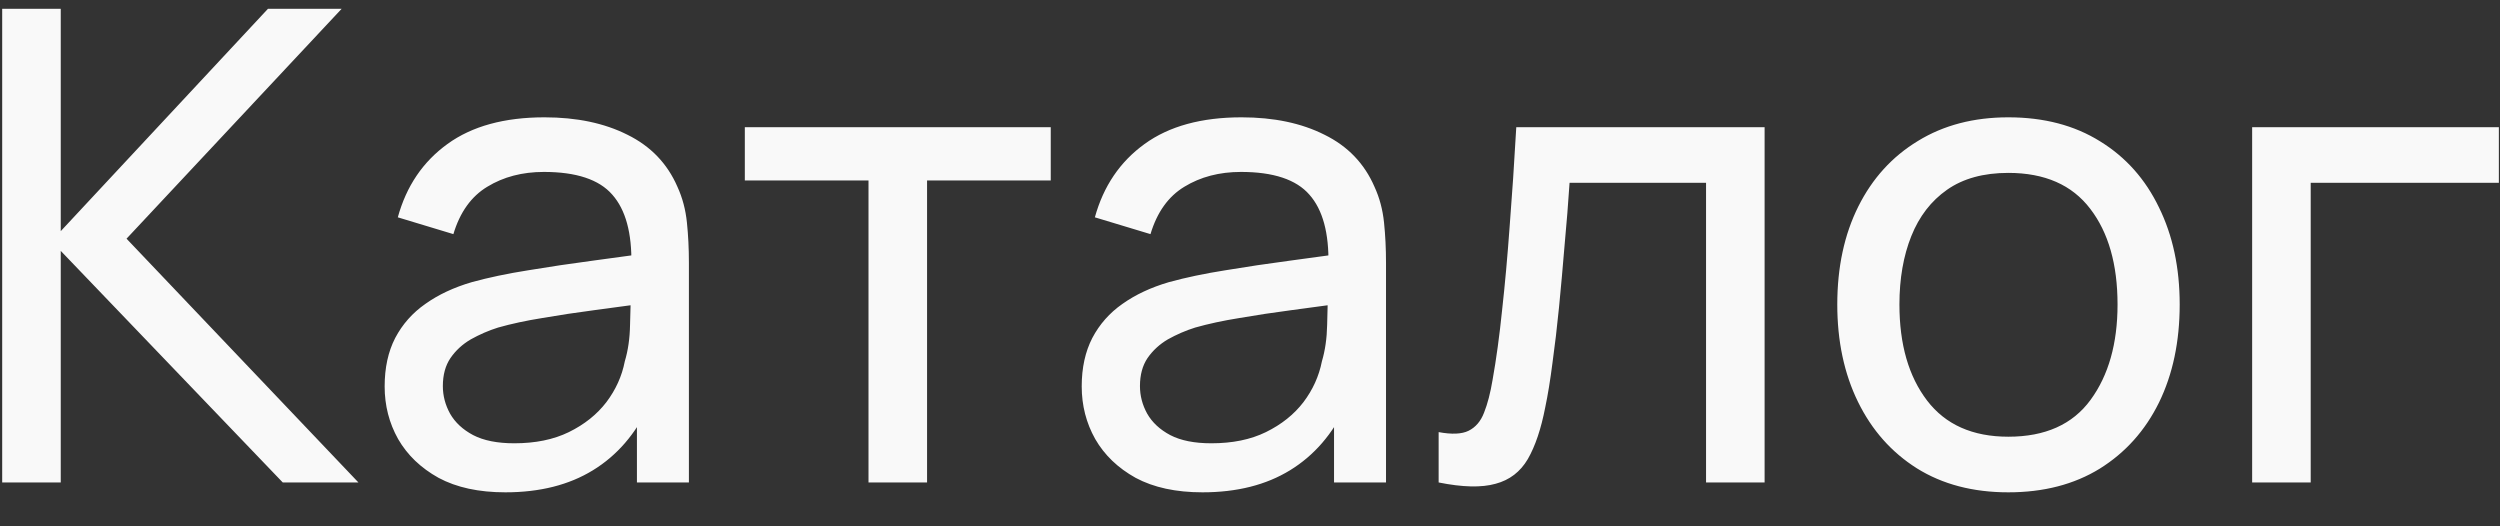 <?xml version="1.0" encoding="UTF-8"?> <svg xmlns="http://www.w3.org/2000/svg" width="57" height="12" viewBox="0 0 57 12" fill="none"><rect x="0" y="0" width="57" height="12" fill="#333333" stroke="none"/> <path d="M0.05 11V0.2H1.385V5.27L6.11 0.2H7.79L2.885 5.442L8.172 11H6.447L1.385 5.72V11H0.05ZM11.522 11.225C10.917 11.225 10.41 11.115 10 10.895C9.595 10.67 9.287 10.375 9.077 10.01C8.872 9.645 8.77 9.245 8.77 8.81C8.77 8.385 8.85 8.018 9.01 7.707C9.175 7.393 9.405 7.133 9.7 6.928C9.995 6.718 10.347 6.553 10.757 6.433C11.142 6.327 11.572 6.237 12.047 6.162C12.527 6.082 13.012 6.01 13.502 5.945C13.992 5.88 14.45 5.817 14.875 5.758L14.395 6.035C14.41 5.315 14.265 4.782 13.96 4.438C13.66 4.093 13.14 3.92 12.4 3.92C11.91 3.92 11.48 4.032 11.11 4.258C10.745 4.478 10.487 4.838 10.337 5.338L9.07 4.955C9.265 4.245 9.642 3.688 10.202 3.283C10.762 2.877 11.5 2.675 12.415 2.675C13.15 2.675 13.78 2.808 14.305 3.072C14.835 3.333 15.215 3.728 15.445 4.258C15.56 4.508 15.632 4.78 15.662 5.075C15.692 5.365 15.707 5.67 15.707 5.99V11H14.522V9.057L14.8 9.238C14.495 9.893 14.067 10.387 13.517 10.723C12.972 11.057 12.307 11.225 11.522 11.225ZM11.725 10.107C12.205 10.107 12.62 10.023 12.97 9.852C13.325 9.678 13.61 9.45 13.825 9.17C14.04 8.885 14.18 8.575 14.245 8.24C14.32 7.99 14.36 7.713 14.365 7.407C14.375 7.098 14.38 6.86 14.38 6.695L14.845 6.897C14.41 6.957 13.982 7.015 13.562 7.07C13.142 7.125 12.745 7.185 12.37 7.25C11.995 7.31 11.657 7.383 11.357 7.468C11.137 7.537 10.93 7.628 10.735 7.737C10.545 7.848 10.39 7.99 10.27 8.165C10.155 8.335 10.097 8.547 10.097 8.803C10.097 9.023 10.152 9.232 10.262 9.432C10.377 9.633 10.552 9.795 10.787 9.92C11.027 10.045 11.34 10.107 11.725 10.107ZM19.802 11V4.115H16.982V2.9H23.957V4.115H21.137V11H19.802ZM27.416 11.225C26.811 11.225 26.303 11.115 25.893 10.895C25.488 10.67 25.181 10.375 24.971 10.01C24.766 9.645 24.663 9.245 24.663 8.81C24.663 8.385 24.744 8.018 24.904 7.707C25.069 7.393 25.299 7.133 25.593 6.928C25.889 6.718 26.241 6.553 26.651 6.433C27.036 6.327 27.466 6.237 27.941 6.162C28.421 6.082 28.906 6.01 29.396 5.945C29.886 5.88 30.343 5.817 30.768 5.758L30.288 6.035C30.303 5.315 30.159 4.782 29.854 4.438C29.553 4.093 29.034 3.92 28.294 3.92C27.803 3.92 27.373 4.032 27.003 4.258C26.639 4.478 26.381 4.838 26.231 5.338L24.963 4.955C25.159 4.245 25.536 3.688 26.096 3.283C26.656 2.877 27.393 2.675 28.308 2.675C29.044 2.675 29.674 2.808 30.198 3.072C30.729 3.333 31.108 3.728 31.338 4.258C31.453 4.508 31.526 4.78 31.556 5.075C31.586 5.365 31.601 5.67 31.601 5.99V11H30.416V9.057L30.694 9.238C30.389 9.893 29.961 10.387 29.411 10.723C28.866 11.057 28.201 11.225 27.416 11.225ZM27.619 10.107C28.099 10.107 28.514 10.023 28.863 9.852C29.218 9.678 29.503 9.45 29.718 9.17C29.933 8.885 30.073 8.575 30.139 8.24C30.213 7.99 30.253 7.713 30.259 7.407C30.268 7.098 30.273 6.86 30.273 6.695L30.738 6.897C30.303 6.957 29.876 7.015 29.456 7.07C29.036 7.125 28.639 7.185 28.264 7.25C27.889 7.31 27.551 7.383 27.251 7.468C27.031 7.537 26.823 7.628 26.628 7.737C26.439 7.848 26.284 7.99 26.163 8.165C26.049 8.335 25.991 8.547 25.991 8.803C25.991 9.023 26.046 9.232 26.156 9.432C26.271 9.633 26.446 9.795 26.681 9.92C26.921 10.045 27.233 10.107 27.619 10.107ZM32.801 11V9.852C33.101 9.908 33.328 9.898 33.483 9.822C33.644 9.742 33.761 9.605 33.836 9.41C33.916 9.21 33.981 8.96 34.031 8.66C34.116 8.185 34.188 7.655 34.248 7.07C34.313 6.485 34.371 5.845 34.421 5.15C34.476 4.45 34.526 3.7 34.571 2.9H40.233V11H38.898V4.168H35.786C35.756 4.628 35.718 5.1 35.673 5.585C35.633 6.07 35.591 6.543 35.546 7.003C35.501 7.457 35.451 7.883 35.396 8.277C35.346 8.668 35.291 9.005 35.231 9.29C35.136 9.78 35.004 10.172 34.834 10.467C34.663 10.758 34.419 10.945 34.099 11.03C33.779 11.12 33.346 11.11 32.801 11ZM45.79 11.225C44.985 11.225 44.29 11.043 43.705 10.678C43.125 10.312 42.678 9.807 42.362 9.162C42.047 8.518 41.89 7.777 41.89 6.942C41.89 6.093 42.05 5.348 42.37 4.707C42.69 4.067 43.142 3.57 43.727 3.215C44.312 2.855 45 2.675 45.79 2.675C46.6 2.675 47.297 2.857 47.883 3.223C48.468 3.583 48.915 4.085 49.225 4.73C49.54 5.37 49.697 6.107 49.697 6.942C49.697 7.787 49.54 8.533 49.225 9.178C48.91 9.818 48.46 10.32 47.875 10.685C47.29 11.045 46.595 11.225 45.79 11.225ZM45.79 9.957C46.63 9.957 47.255 9.678 47.665 9.117C48.075 8.557 48.28 7.832 48.28 6.942C48.28 6.027 48.072 5.3 47.657 4.76C47.242 4.215 46.62 3.942 45.79 3.942C45.225 3.942 44.76 4.07 44.395 4.325C44.03 4.58 43.758 4.933 43.578 5.383C43.398 5.832 43.307 6.353 43.307 6.942C43.307 7.853 43.517 8.582 43.938 9.133C44.358 9.682 44.975 9.957 45.79 9.957ZM51.349 11V2.9H56.974V4.168H52.684V11H51.349Z" fill="#F9F9F9"></path> </svg> 